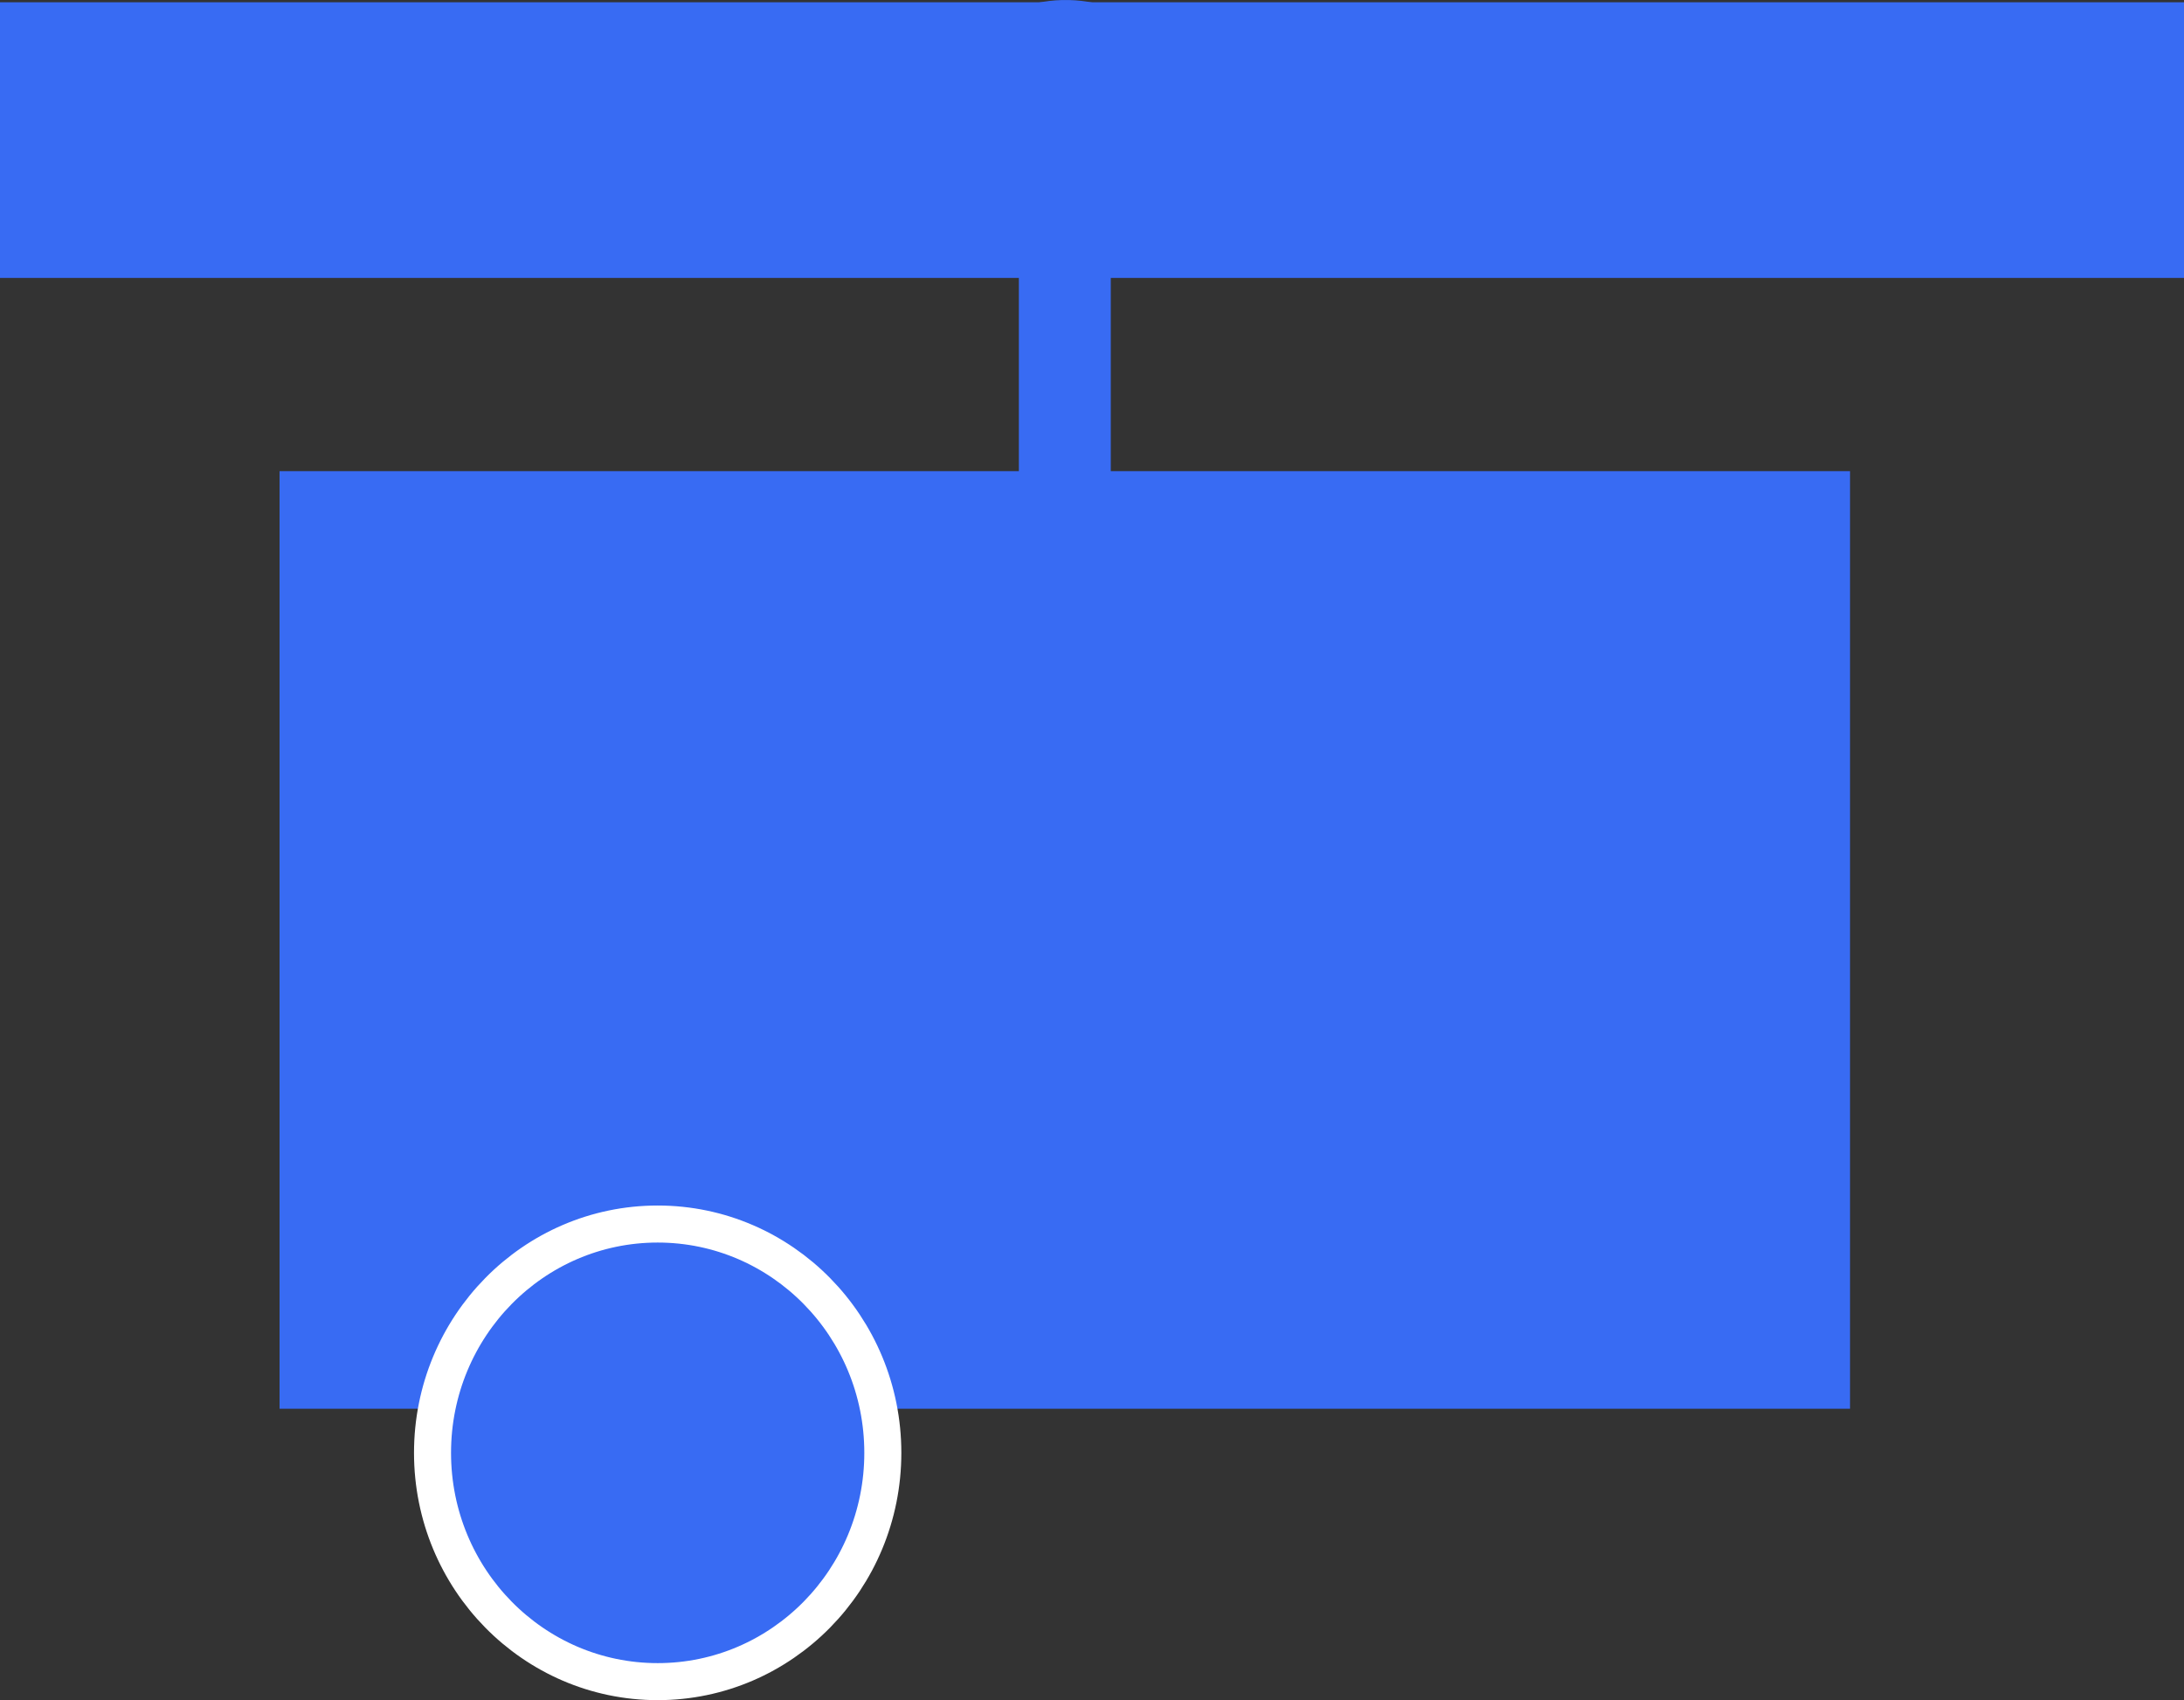 <svg xmlns="http://www.w3.org/2000/svg" xmlns:xlink="http://www.w3.org/1999/xlink" fill="none" version="1.1" width="44.233" height="34.434" viewBox="0 0 44.233 34.434"><rect x="0" y="0" width="44.233" height="34.434" fill="#333333" stroke="none"/><g style="mix-blend-mode:passthrough"><g><path d="M22.497,5.591L22.497,9.542L37.469,9.542L37.469,28.532L5.662,28.532L5.662,9.542L20.635,9.542L20.635,5.535C19.267,5.051,18.481,3.619,18.808,2.206C19.135,0.794,20.471,-0.147,21.912,0.019C23.353,0.186,24.439,1.407,24.435,2.857C24.496,4.106,23.695,5.234,22.497,5.591Z" fill="#386BF3" fill-opacity="1"/></g><g><ellipse cx="13.32" cy="29.425" rx="4.56" ry="4.634" fill="#386BF3" fill-opacity="1"/><ellipse cx="13.32" cy="29.425" rx="4.56" ry="4.634" fill-opacity="0" stroke-opacity="1" stroke="#FFFFFF" fill="none" stroke-width="0.75"/></g><g><rect x="0" y="0.046" width="44.233" height="5.583" rx="0" fill="#386BF3" fill-opacity="1"/></g></g></svg>